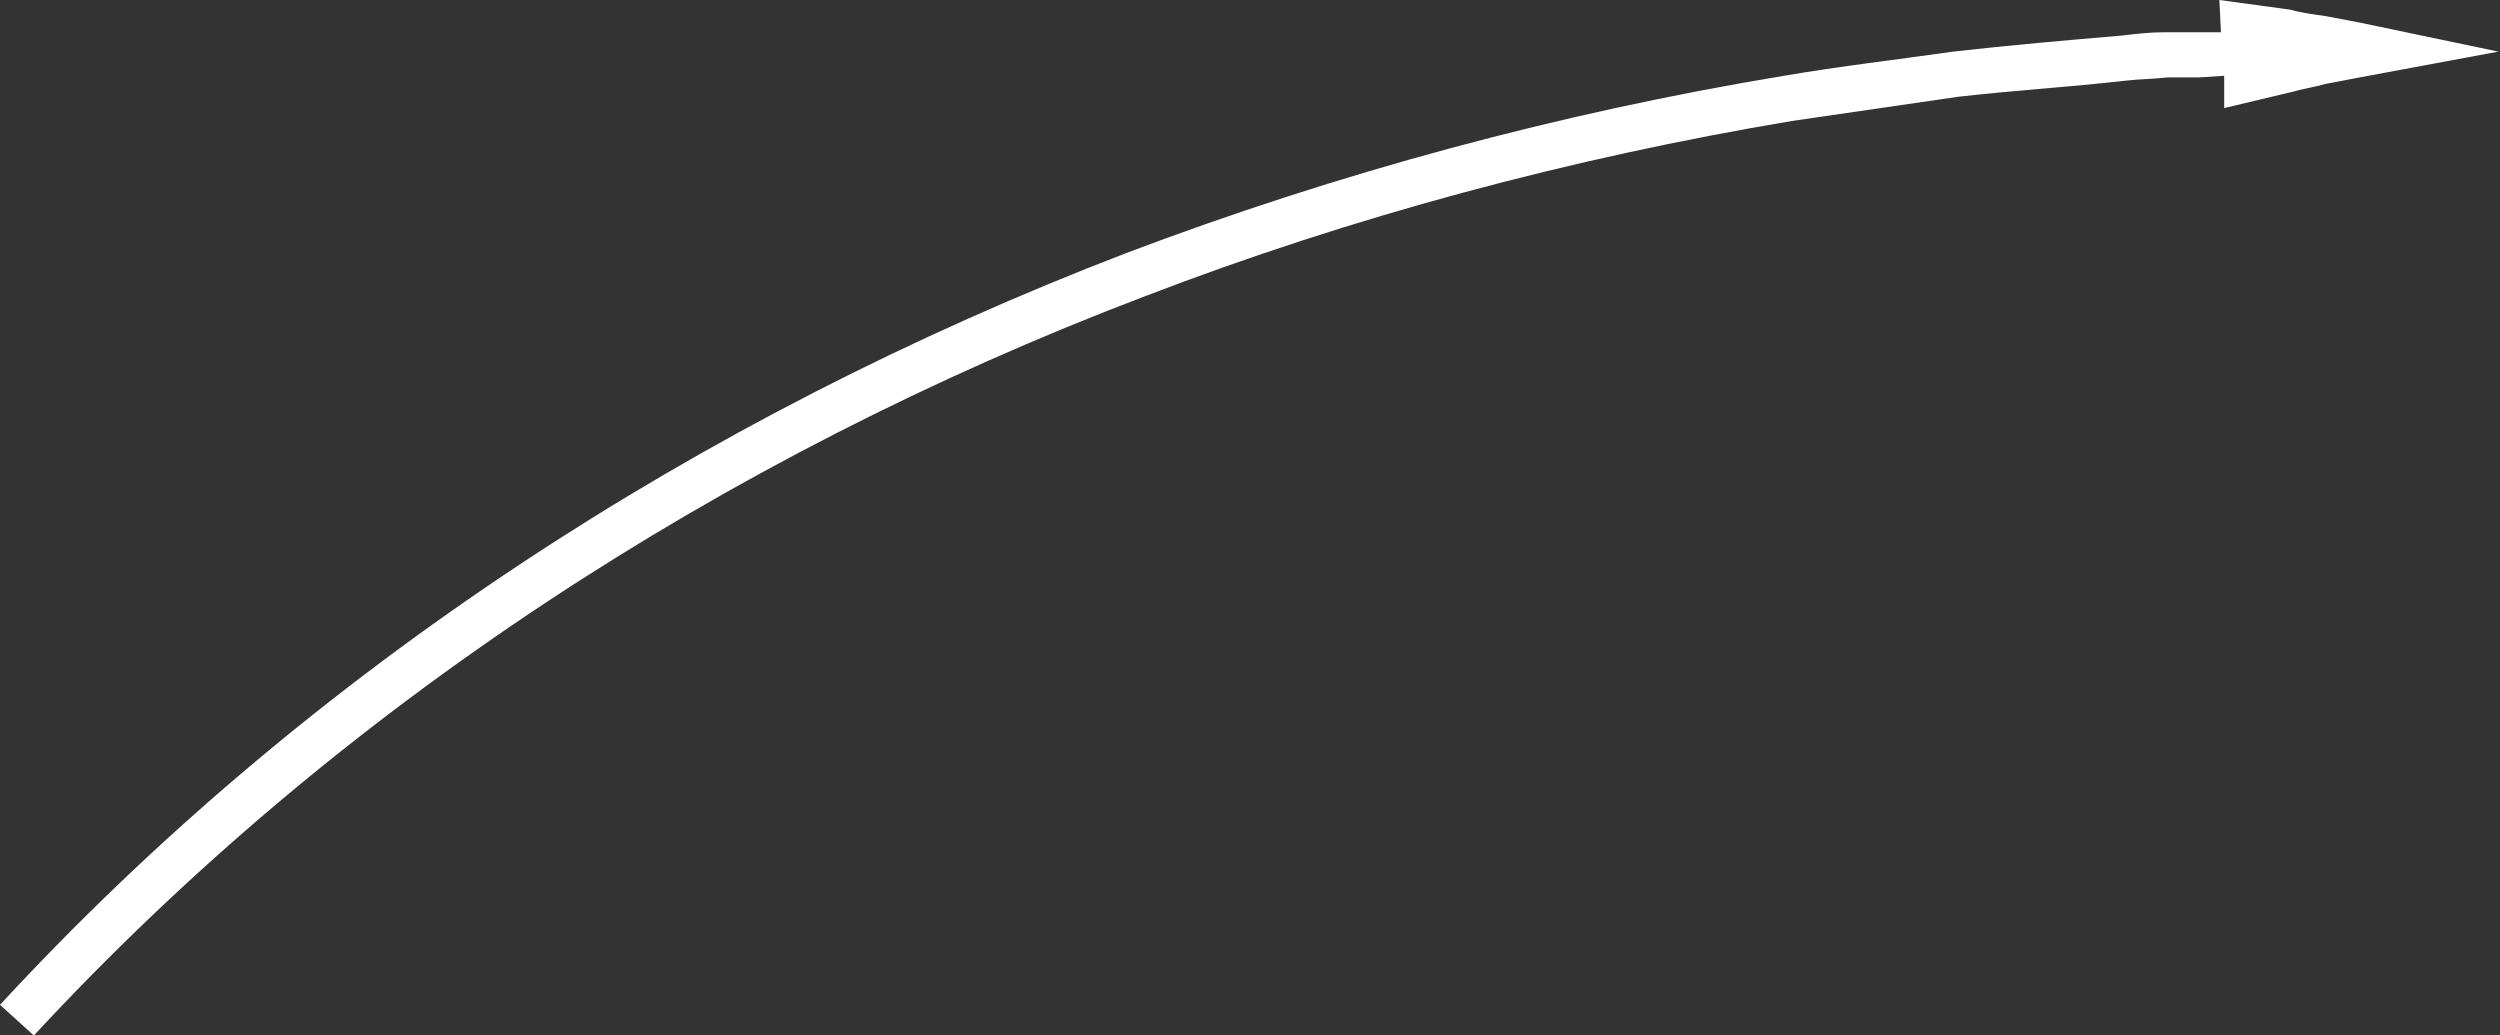 <?xml version="1.0" encoding="UTF-8"?> <!-- Generator: Adobe Illustrator 26.0.2, SVG Export Plug-In . SVG Version: 6.00 Build 0) --> <svg xmlns="http://www.w3.org/2000/svg" xmlns:xlink="http://www.w3.org/1999/xlink" id="Слой_1" x="0px" y="0px" viewBox="0 0 155 64.2" style="enable-background:new 0 0 155 64.2;" xml:space="preserve"><rect x="0" y="0" width="155" height="64.2" fill="#333333" stroke="none"/> <style type="text/css"> .st0{fill:#FFFFFF;} </style> <path class="st0" d="M137.9,6.7l4.2-1c0.7-0.2,1.4-0.3,2.1-0.5l2.1-0.4l8.6-1.6l-8.6-1.8L144.2,1c-0.7-0.1-1.5-0.2-2.2-0.4L137.6,0 l0.1,2L136.1,2l-0.8,0l-1.1,0c-0.9,0-1.8,0.1-2.6,0.2c-3.5,0.3-7,0.6-10.5,1c-3.5,0.5-7,0.9-10.5,1.5c-13.9,2.3-27.6,6-40.8,11 C43.5,25.8,19.2,41.5,0,62.3l2.1,1.9c18.9-20.4,42.8-35.9,68.8-45.8c13-5,26.5-8.6,40.2-10.9c3.4-0.5,6.9-1,10.3-1.5 c3.5-0.4,6.9-0.6,10.4-1c0.9-0.1,1.7-0.1,2.6-0.2l1.1,0l0.8,0l1.6-0.1L137.9,6.7z"></path> </svg> 